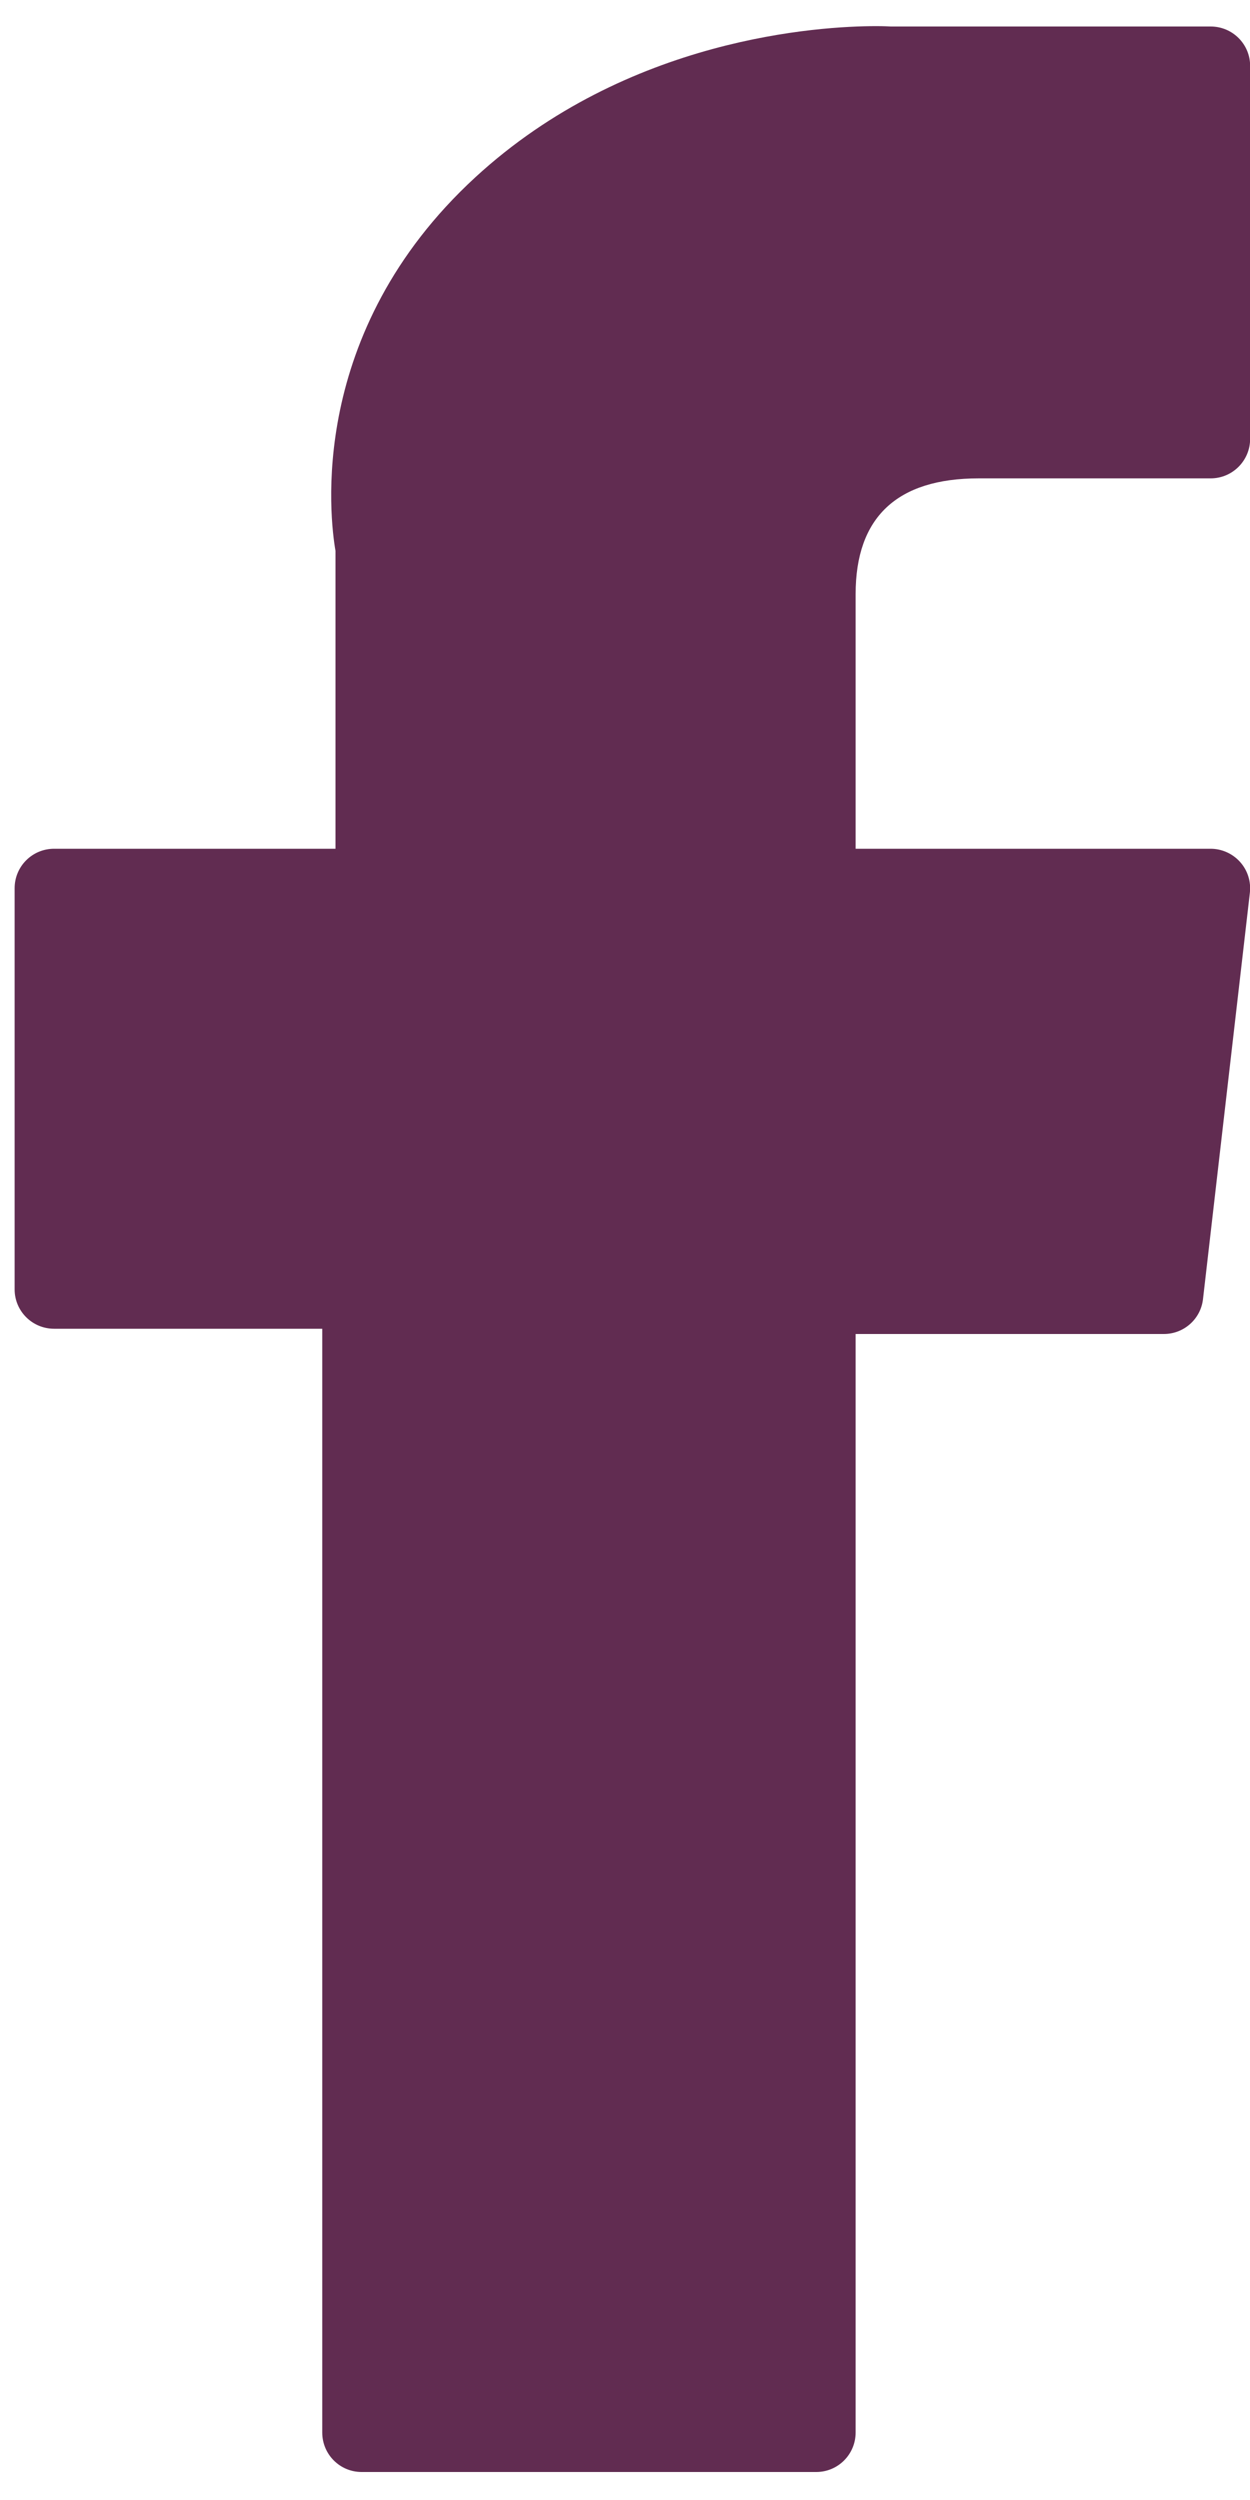 <svg width="10" height="20" viewBox="0 0 10 20" fill="none" xmlns="http://www.w3.org/2000/svg">
<path d="M0.433 10.63H2.578V19.46C2.578 19.635 2.719 19.776 2.893 19.776H6.53C6.704 19.776 6.845 19.635 6.845 19.46V10.672H9.311C9.471 10.672 9.606 10.552 9.624 10.393L9.999 7.142C10.009 7.052 9.981 6.963 9.921 6.896C9.861 6.829 9.775 6.79 9.685 6.79H6.845V4.753C6.845 4.138 7.176 3.827 7.829 3.827C7.922 3.827 9.685 3.827 9.685 3.827C9.86 3.827 10.001 3.685 10.001 3.511V0.527C10.001 0.353 9.86 0.212 9.685 0.212H7.126C7.108 0.211 7.068 0.209 7.009 0.209C6.565 0.209 5.022 0.297 3.803 1.418C2.452 2.661 2.639 4.149 2.684 4.407V6.79H0.433C0.258 6.79 0.117 6.931 0.117 7.106V10.315C0.117 10.489 0.258 10.63 0.433 10.63Z" fill="#612C51"/>
</svg>
